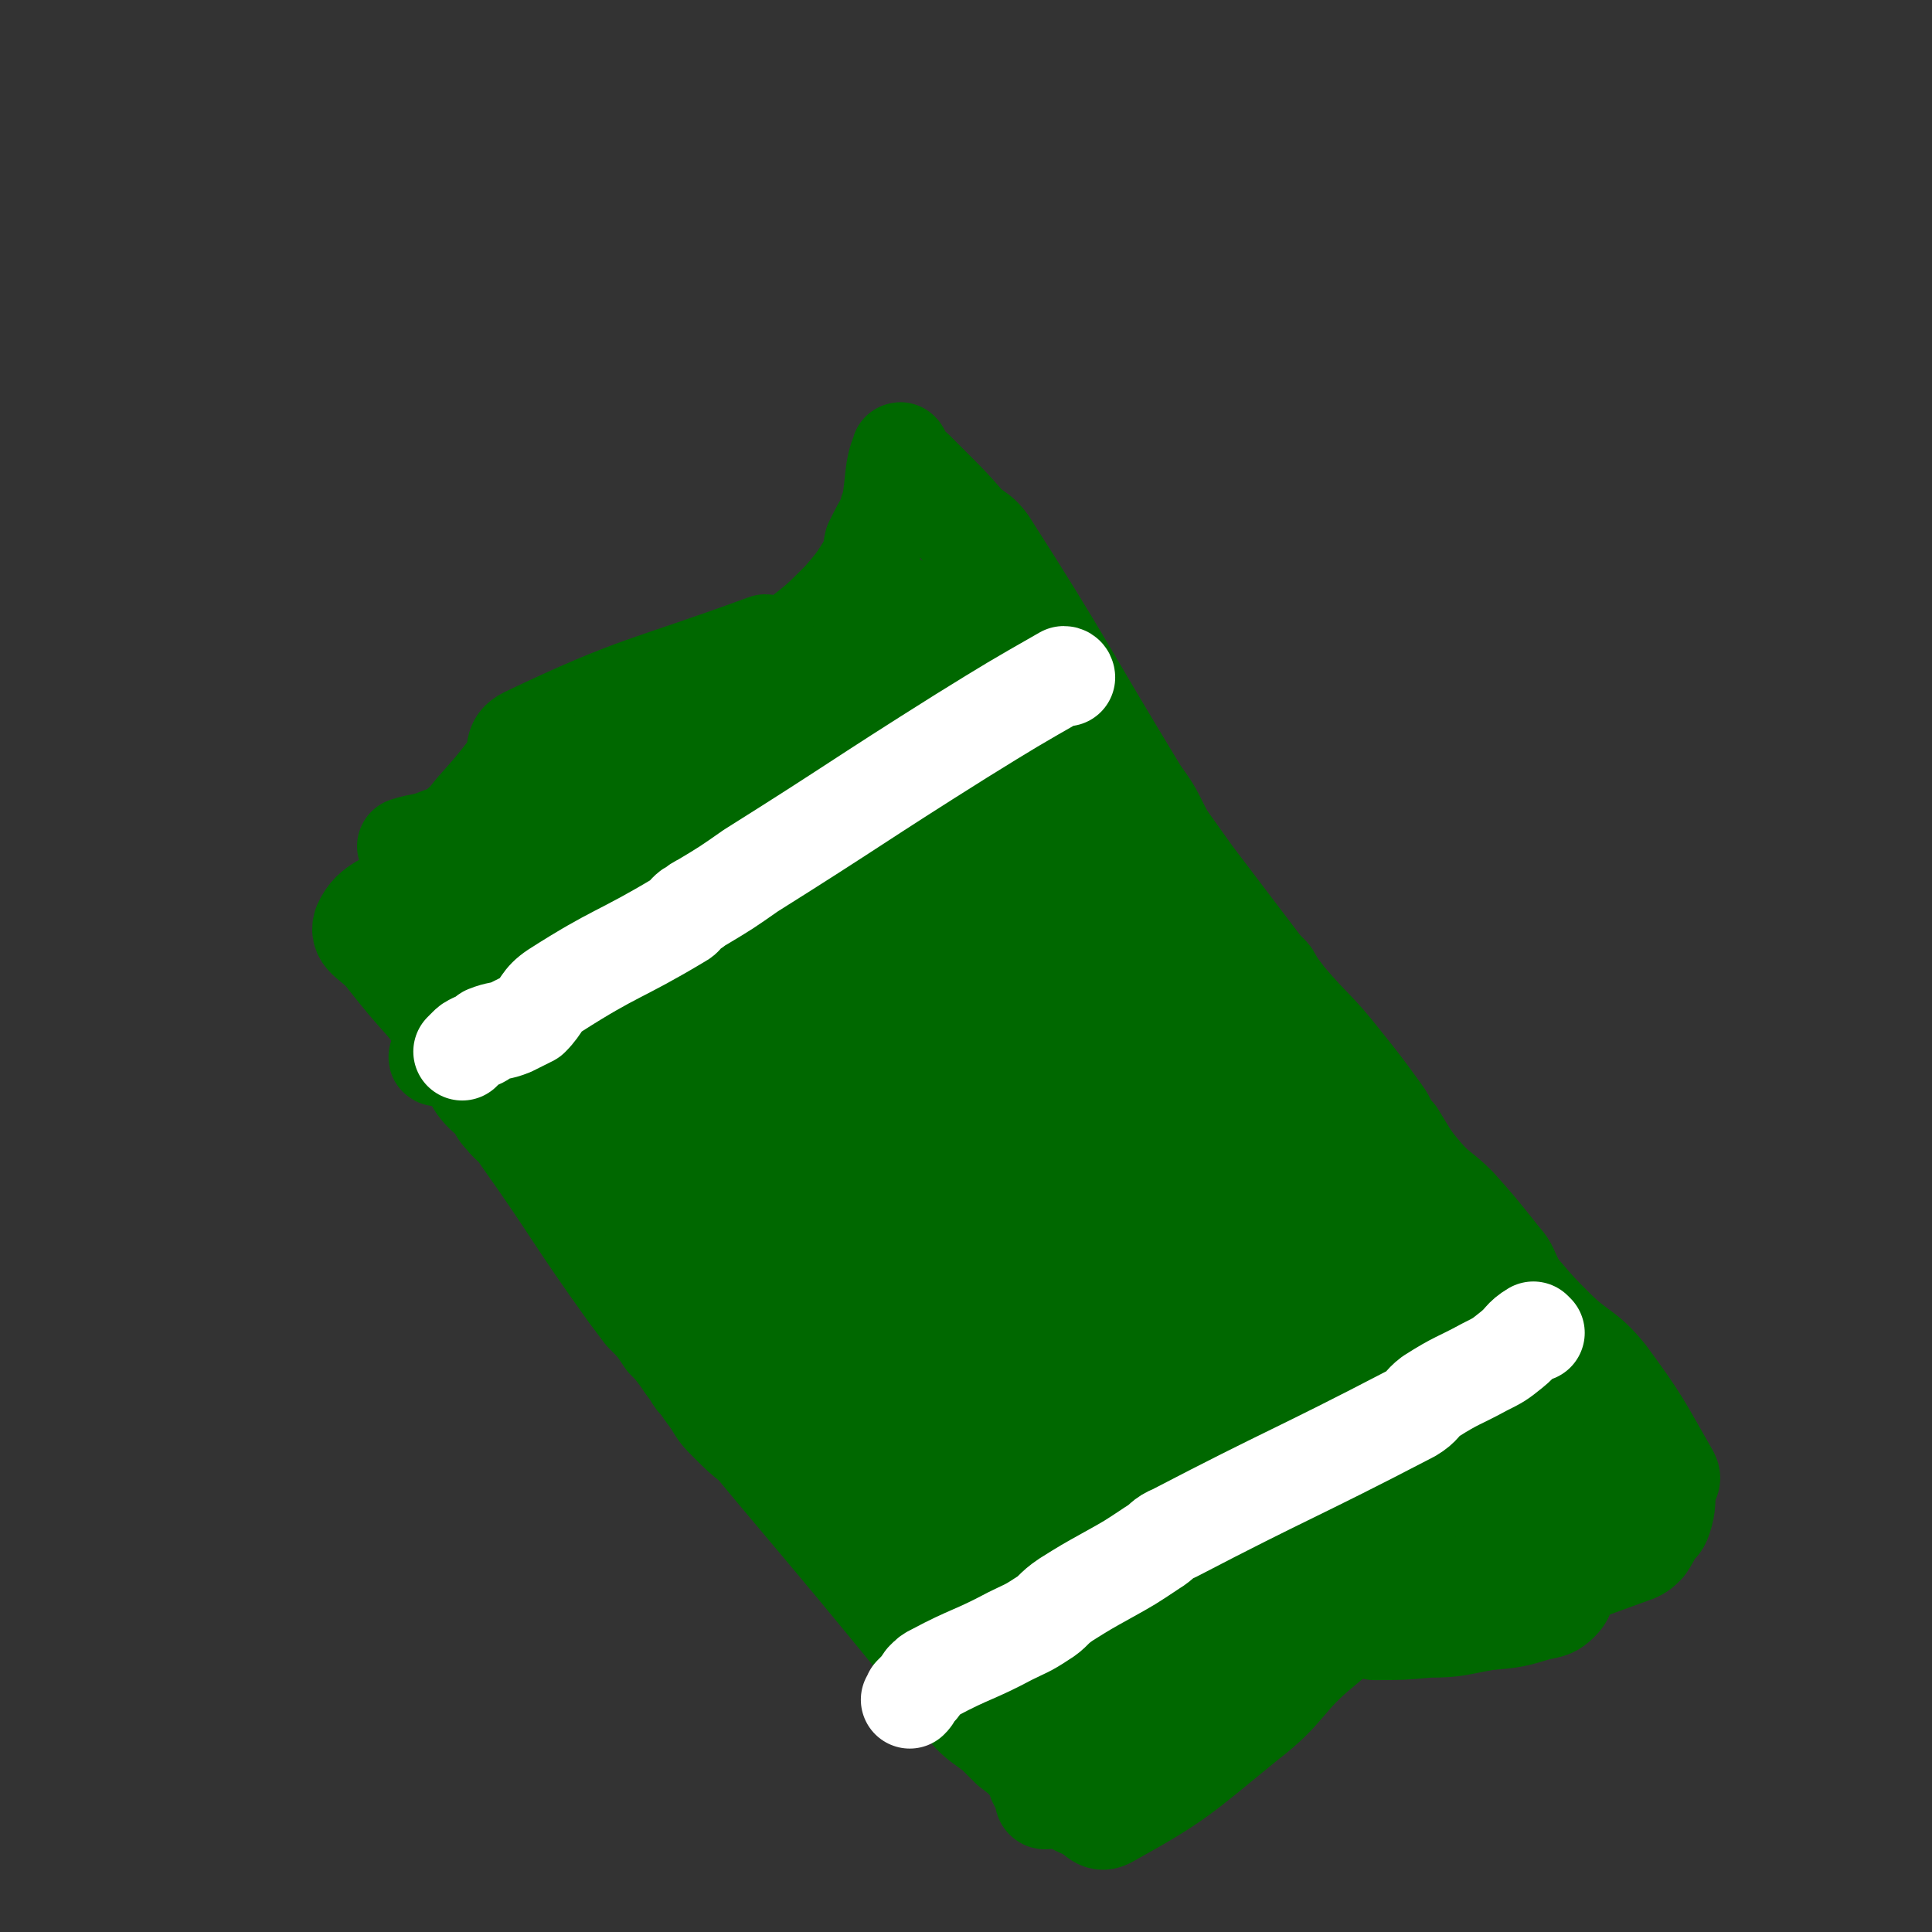 <svg viewBox='0 0 790 790' version='1.1' xmlns='http://www.w3.org/2000/svg' xmlns:xlink='http://www.w3.org/1999/xlink'><rect x="0" y="0" width="790" height="790" fill="#333333" stroke="none"/><g fill='none' stroke='#006800' stroke-width='40' stroke-linecap='round' stroke-linejoin='round'><path d='M167,347c0,0 -1,-1 -1,-1 6,-2 7,-1 14,-4 3,0 3,0 5,-2 5,-4 5,-4 9,-9 8,-9 8,-9 15,-18 3,-6 0,-9 6,-12 46,-22 49,-20 98,-38 1,0 1,2 2,2 3,0 3,-1 5,-1 3,-1 3,-1 6,-3 9,-7 9,-7 18,-16 6,-7 6,-7 11,-15 2,-4 1,-4 2,-8 3,-6 3,-6 6,-11 0,-2 0,-2 1,-4 2,-11 1,-15 4,-22 0,-2 1,2 3,4 1,2 1,2 3,3 4,4 4,4 8,8 7,7 7,7 14,15 4,3 5,3 8,7 32,50 31,51 62,102 5,7 5,7 9,15 2,6 2,6 5,11 3,7 3,7 6,13 4,7 3,8 7,15 5,7 6,6 11,13 4,7 4,7 8,14 4,5 4,5 7,10 3,5 3,5 5,10 2,3 2,3 3,6 2,5 2,5 4,9 1,3 2,3 3,5 3,7 2,7 5,14 1,2 1,2 2,4 14,20 14,20 27,40 4,5 3,6 6,11 2,5 3,5 5,10 1,4 1,5 2,8 4,10 4,10 8,19 6,10 7,10 13,21 7,12 6,12 13,25 3,5 4,5 6,10 4,8 3,8 6,15 0,1 0,1 0,1 '/><path d='M170,363c0,0 0,-1 -1,-1 -10,7 -17,7 -21,16 -2,6 5,7 10,14 8,10 8,10 16,19 4,5 4,5 7,9 3,4 2,4 5,9 3,4 3,4 6,9 2,3 1,3 3,6 3,4 4,4 7,7 2,3 1,3 4,6 3,4 4,3 7,8 22,31 21,32 44,64 3,4 3,4 6,8 5,5 5,5 9,11 3,3 3,3 6,7 2,3 2,3 5,7 1,2 1,2 3,4 2,3 2,3 5,7 3,5 3,5 7,9 5,5 5,5 10,9 5,6 5,6 10,12 32,38 32,38 64,77 4,5 4,5 8,11 3,5 3,5 7,10 4,4 5,4 10,8 3,3 3,3 6,6 4,3 4,3 7,6 5,4 4,4 9,8 5,4 4,4 9,8 2,2 3,2 5,3 5,2 6,6 10,4 29,-16 30,-18 57,-40 17,-13 15,-17 31,-30 8,-7 10,-7 18,-10 2,0 1,2 3,3 11,0 11,0 22,-1 12,0 12,-1 24,-3 11,-1 11,-1 21,-4 5,-1 6,-1 9,-4 3,-3 2,-5 5,-10 2,-5 2,-5 4,-10 1,-4 1,-4 1,-8 1,-3 1,-3 0,-5 -1,-4 -1,-4 -2,-7 -1,-2 -1,-2 -3,-3 -2,-1 -3,0 -5,-2 -17,-15 -16,-16 -33,-32 '/><path d='M394,218c0,0 -1,-1 -1,-1 42,62 42,64 85,127 5,7 5,7 10,14 19,25 19,25 38,50 11,13 12,12 23,26 8,10 8,10 16,21 3,4 2,5 6,9 5,8 5,9 11,16 6,7 7,6 14,13 8,9 8,9 16,19 3,4 4,4 6,9 20,41 19,42 38,83 1,2 1,1 1,3 0,2 0,2 -1,4 -2,4 -3,4 -6,9 -1,1 -1,1 -2,2 -1,1 -1,1 -3,2 -1,0 -2,0 -3,1 -4,4 -4,5 -8,9 -1,1 -1,1 -3,1 -14,4 -14,3 -28,7 -1,0 -1,1 -2,0 -2,0 -2,-1 -4,-2 '/><path d='M369,248c0,0 -1,-1 -1,-1 -4,6 -3,8 -8,15 -10,12 -11,10 -22,22 -4,3 -3,4 -6,7 -16,12 -16,12 -32,24 -17,12 -18,10 -36,22 -16,11 -15,13 -30,24 -15,11 -16,10 -31,21 -6,4 -5,4 -11,8 -1,0 -2,1 -1,0 21,-33 21,-34 44,-68 4,-5 10,-13 8,-11 -6,6 -13,13 -23,27 -14,18 -23,33 -24,38 -1,4 9,-10 20,-20 12,-12 11,-13 25,-23 16,-11 17,-10 34,-20 13,-7 13,-8 26,-15 12,-8 12,-8 24,-15 12,-6 12,-7 24,-13 7,-4 7,-4 15,-7 8,-3 9,-3 17,-5 5,-1 9,-3 9,-2 1,3 -3,5 -6,10 -5,9 -4,10 -10,18 -18,23 -17,24 -37,44 -26,27 -28,26 -55,50 -21,19 -35,29 -43,37 -4,4 11,-6 20,-13 9,-7 9,-7 17,-15 8,-7 8,-7 14,-14 10,-10 9,-11 19,-21 11,-11 11,-10 22,-22 10,-10 10,-10 20,-22 5,-5 4,-5 10,-11 6,-6 6,-6 13,-12 8,-7 8,-7 17,-14 5,-4 5,-4 11,-8 4,-3 11,-9 8,-6 -71,56 -77,64 -157,123 -14,11 -15,8 -30,17 -11,7 -10,8 -21,16 -8,6 -8,7 -16,13 -4,3 -7,4 -7,6 -1,1 3,0 5,0 4,-1 4,-1 8,-3 21,-9 21,-9 41,-19 19,-9 19,-9 37,-19 18,-9 16,-20 34,-21 22,-1 45,2 46,16 0,20 -22,26 -44,51 -14,17 -14,18 -28,35 -6,7 -5,7 -11,13 -1,1 -2,2 -1,2 6,-3 8,-4 16,-7 19,-7 19,-7 38,-15 37,-16 37,-17 73,-34 19,-8 18,-9 38,-16 23,-9 23,-8 47,-15 13,-3 13,-2 26,-4 6,-1 7,-3 12,0 4,2 5,4 6,9 2,10 3,11 1,22 -3,14 -3,15 -10,27 -65,97 -68,95 -134,192 -1,1 -4,4 -2,4 9,-3 12,-5 23,-10 8,-3 8,-3 15,-6 17,-7 17,-7 33,-14 20,-8 20,-8 39,-17 17,-8 34,-28 35,-16 3,30 -7,53 -27,99 -5,13 -11,10 -23,19 -10,9 -11,8 -22,16 -6,4 -6,4 -12,8 -5,4 -6,6 -10,7 -2,1 -1,-2 -2,-4 -1,-3 -3,-3 -2,-6 2,-16 1,-17 7,-31 12,-24 13,-24 30,-45 21,-26 22,-25 45,-49 16,-18 16,-17 32,-35 7,-8 20,-19 13,-16 -44,23 -59,32 -116,69 -19,12 -27,25 -35,30 -3,2 6,-9 13,-17 44,-47 45,-46 88,-93 15,-16 29,-29 27,-33 -2,-4 -18,6 -35,16 -46,27 -44,29 -90,57 -8,5 -20,14 -17,10 10,-14 27,-20 43,-47 33,-56 26,-61 55,-119 3,-7 12,-13 9,-12 -11,6 -19,15 -38,27 -64,40 -64,40 -128,77 -7,4 -15,9 -14,5 3,-10 7,-20 22,-33 51,-44 55,-41 110,-80 11,-7 28,-17 22,-12 -33,25 -49,38 -100,72 -21,14 -55,24 -44,24 28,-2 110,-33 123,-28 9,3 -40,22 -79,45 -25,14 -25,14 -49,29 -14,9 -23,14 -28,19 -2,2 7,-3 14,-6 35,-13 35,-12 70,-26 31,-13 30,-15 60,-28 7,-3 20,-9 15,-5 -35,26 -47,32 -94,64 -8,6 -10,4 -15,11 -4,6 -9,14 -4,14 15,1 22,-6 44,-12 42,-10 44,-9 84,-20 1,-1 1,-3 0,-3 -51,13 -51,15 -102,29 -9,2 -11,1 -17,4 -2,1 0,3 2,4 19,8 22,4 40,13 9,5 9,6 15,14 7,9 15,18 11,19 -5,2 -15,-5 -29,-12 -19,-10 -19,-11 -38,-21 -8,-4 -15,-8 -16,-7 -1,1 4,8 11,12 25,13 26,12 52,24 25,11 24,25 50,23 60,-6 62,-19 120,-41 7,-3 15,-12 10,-10 -53,22 -65,26 -127,56 -25,13 -46,27 -48,31 -2,4 21,-7 41,-14 50,-18 50,-17 99,-36 26,-10 26,-11 52,-21 4,-1 11,-2 8,0 -43,32 -49,34 -99,69 -14,9 -35,22 -27,19 20,-9 43,-20 84,-45 18,-11 17,-13 34,-27 8,-6 15,-11 17,-12 1,-1 -5,5 -11,10 -9,6 -9,8 -19,12 -10,4 -14,8 -21,5 -6,-3 -4,-8 -5,-17 -1,-13 2,-13 2,-27 -2,-24 -1,-24 -6,-48 -6,-33 -8,-32 -16,-65 0,0 0,-1 0,-1 13,29 9,32 26,59 10,15 33,36 27,24 -36,-71 -56,-94 -111,-191 -14,-25 -11,-27 -27,-53 -12,-21 -12,-39 -29,-40 -18,-1 -39,14 -40,37 -2,34 40,45 34,76 -5,25 -28,20 -56,36 -1,0 -1,-2 0,-3 20,-30 24,-28 42,-60 9,-15 12,-19 11,-34 -1,-7 -9,-14 -15,-10 -19,11 -20,18 -36,39 -7,11 -11,15 -11,25 0,4 6,5 11,3 14,-4 14,-8 28,-16 12,-7 13,-16 24,-14 15,3 14,12 28,23 13,12 13,11 27,23 4,3 8,9 8,7 -1,-4 -4,-9 -9,-18 -7,-12 -7,-12 -15,-24 -11,-18 -12,-18 -23,-36 -5,-8 -7,-11 -10,-17 -1,-1 2,2 3,3 12,17 12,17 23,34 6,11 6,11 12,23 1,2 3,5 2,4 -2,-3 -4,-6 -7,-13 -14,-30 -5,-54 -28,-59 -28,-6 -40,12 -73,36 -31,23 -26,29 -53,57 -16,17 -17,17 -34,32 -11,10 -11,10 -22,19 -3,3 -6,6 -6,5 -1,-1 2,-5 5,-9 11,-17 10,-18 23,-34 18,-23 39,-56 40,-43 4,28 -30,67 -30,127 0,21 15,17 30,34 5,5 5,5 10,11 4,5 3,6 7,12 1,1 2,2 1,2 -4,-5 -6,-6 -10,-13 -8,-14 -9,-14 -14,-28 -7,-16 -5,-17 -10,-33 -3,-7 -7,-17 -5,-14 3,6 7,16 15,32 11,18 25,42 22,36 -5,-12 -23,-41 -37,-73 -1,-3 4,2 7,4 5,2 5,2 10,5 6,3 5,4 11,8 2,2 2,2 5,4 2,2 2,2 4,4 5,6 4,6 8,12 1,1 2,3 2,2 -7,-4 -9,-6 -17,-12 -16,-12 -16,-12 -31,-24 -16,-12 -15,-14 -31,-25 -9,-7 -22,-19 -20,-12 9,21 21,34 43,68 '/><path d='M579,488c0,0 -2,-1 -1,-1 5,5 6,6 12,11 7,7 8,6 15,13 9,8 9,9 18,18 6,7 6,7 13,14 10,10 12,8 21,19 14,19 14,20 26,41 1,2 0,2 -1,5 -1,6 0,7 -2,13 -1,3 -2,3 -4,5 -1,3 -1,3 -3,6 -2,2 -2,2 -4,3 -11,4 -11,4 -22,8 -5,1 -5,2 -11,3 0,1 0,1 -1,1 -11,-4 -11,-4 -23,-8 '/></g>
<g fill='none' stroke='#FFFFFF' stroke-width='40' stroke-linecap='round' stroke-linejoin='round'><path d='M436,277c0,0 0,-1 -1,-1 -21,12 -21,12 -42,25 -43,27 -43,28 -86,55 -10,7 -10,7 -20,13 -2,1 -2,1 -3,2 -2,1 -2,1 -3,2 -1,1 -1,2 -3,3 -25,15 -26,13 -51,29 -6,4 -5,6 -10,11 -4,2 -4,2 -8,4 -5,2 -5,1 -10,3 -2,2 -3,2 -5,3 -2,1 -2,1 -3,2 -1,1 -1,1 -2,2 '/><path d='M628,545c0,0 -1,-1 -1,-1 -5,3 -4,4 -9,8 -5,4 -5,4 -11,7 -11,6 -11,5 -22,12 -4,3 -3,4 -8,7 -48,25 -49,24 -97,49 -5,2 -4,3 -9,6 -9,6 -9,6 -18,11 -9,5 -9,5 -17,10 -6,4 -5,5 -10,8 -6,4 -7,4 -13,7 -15,8 -16,7 -31,15 -2,1 -2,1 -4,3 -2,3 -2,3 -5,6 0,1 0,1 -1,2 '/></g>
</svg>